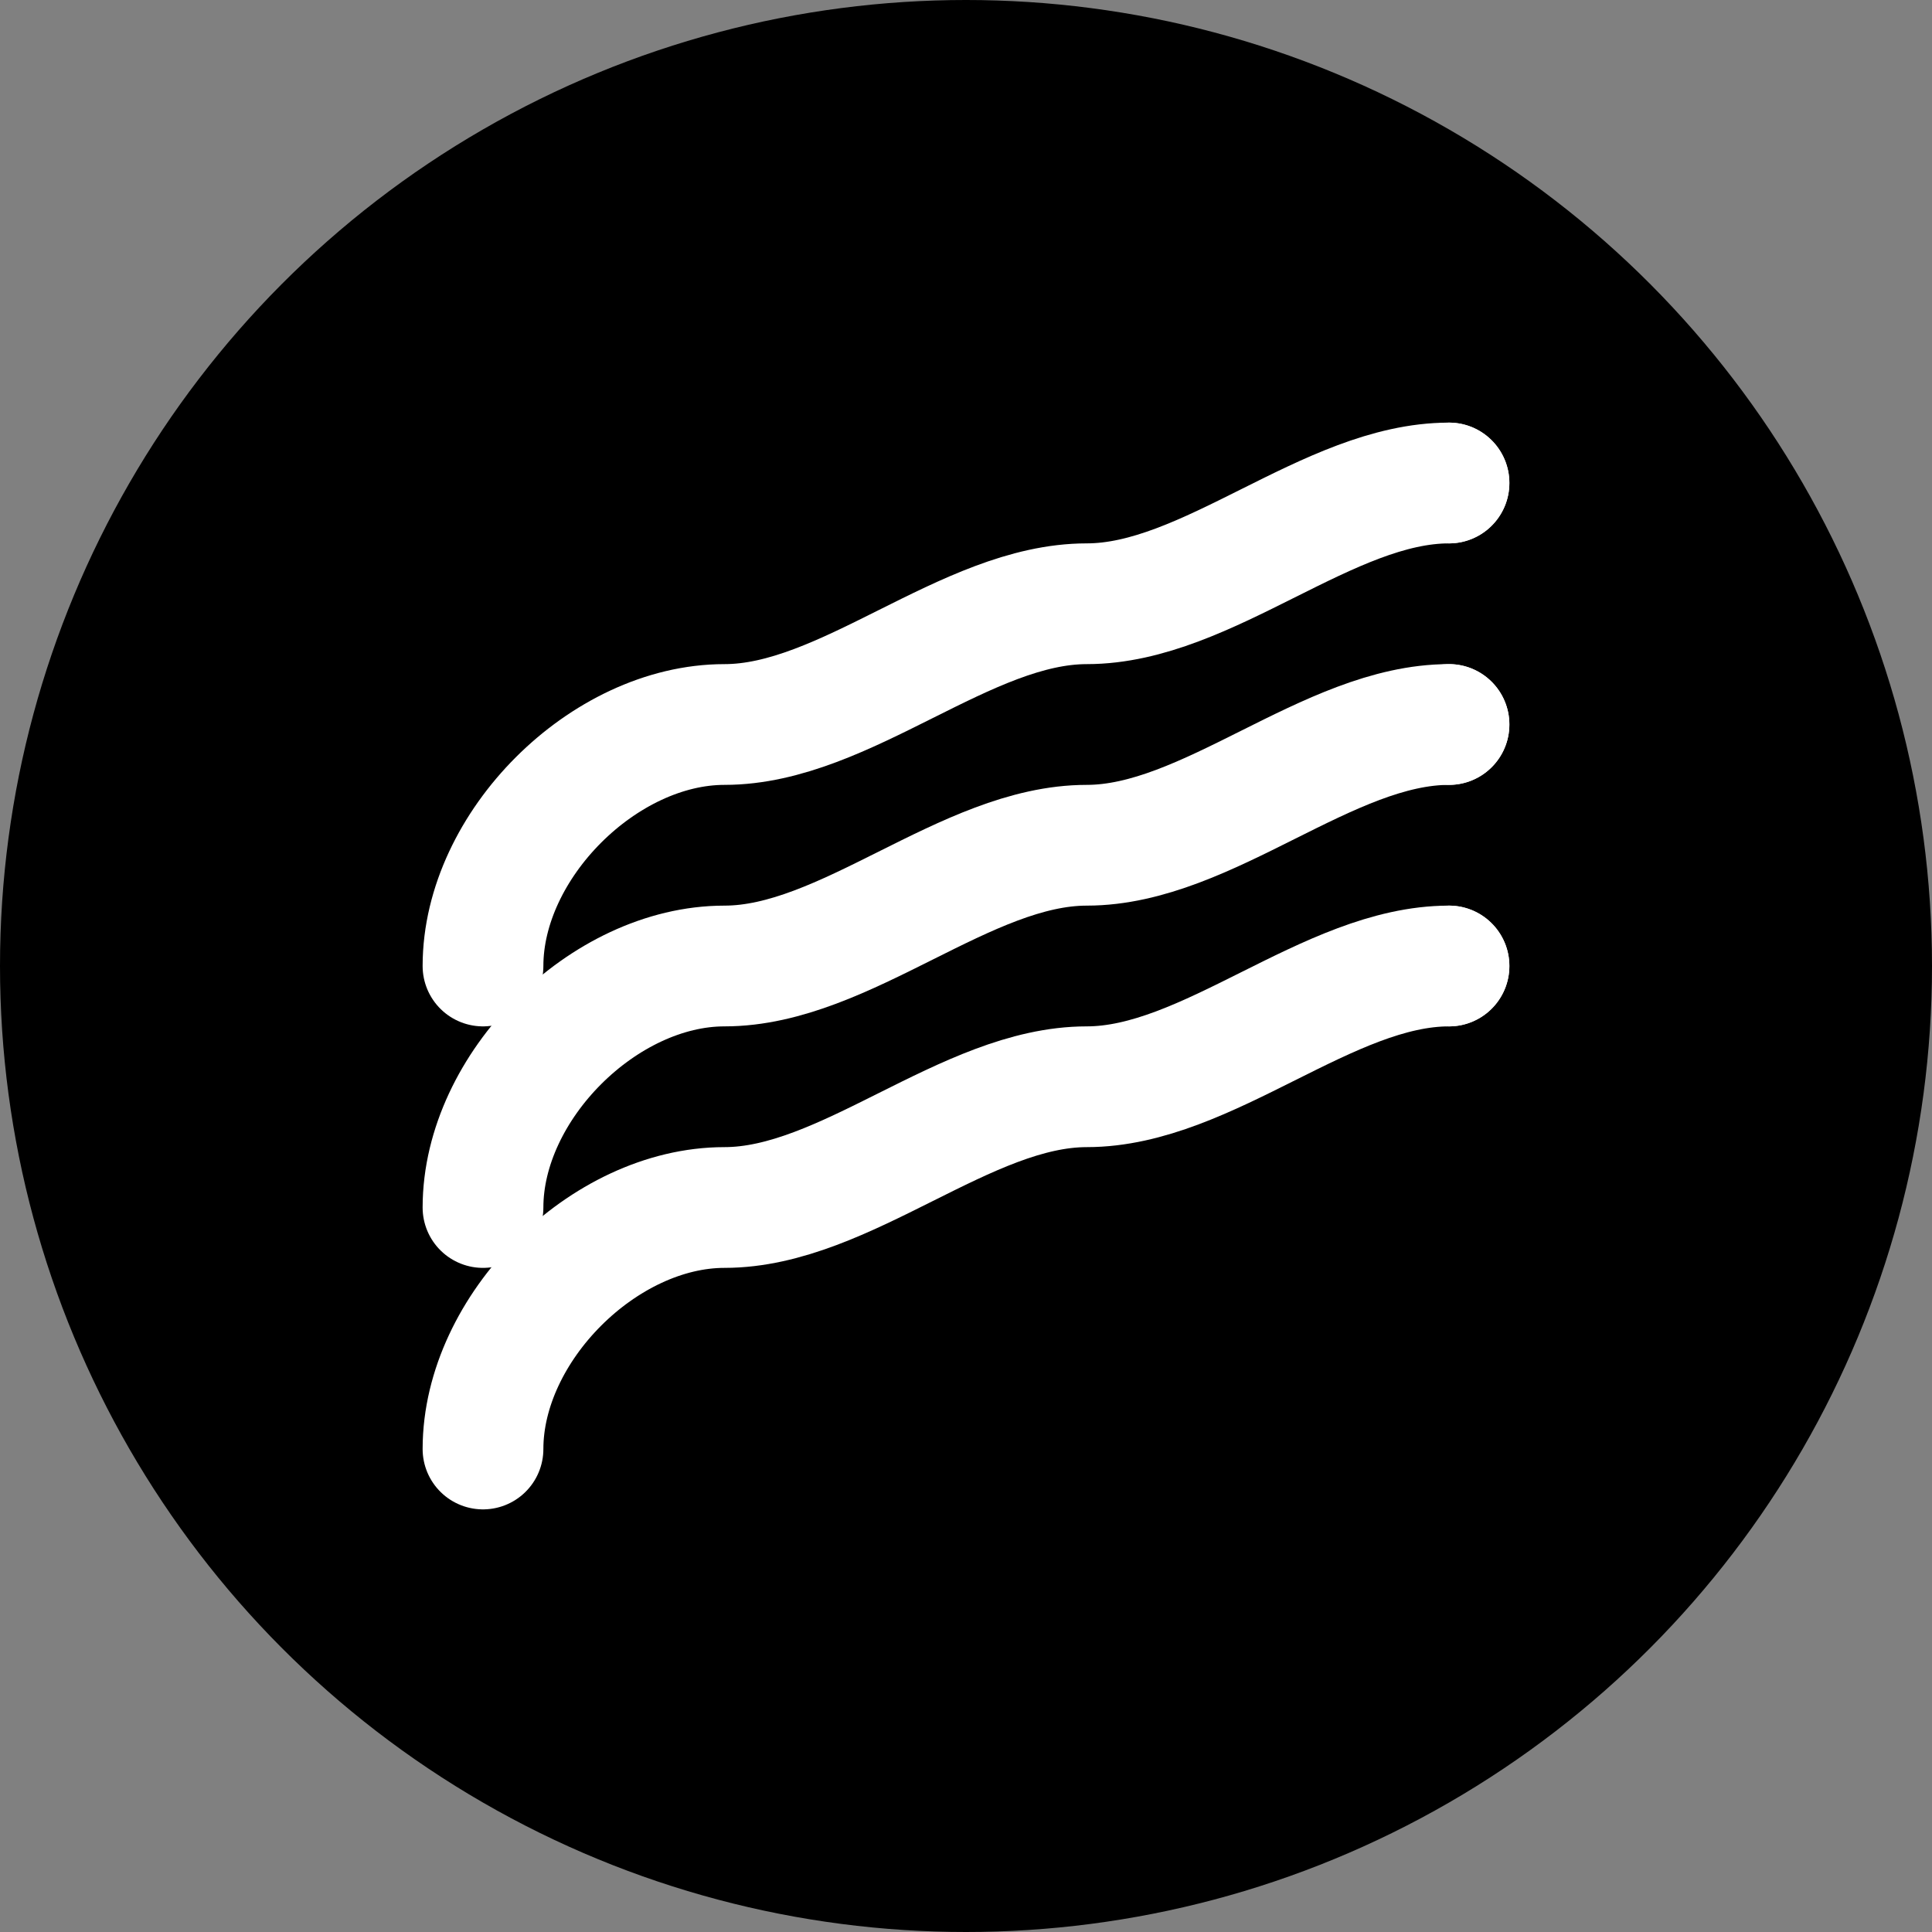 <!-- Wonic AI Platform Favicon -->
<svg width="32" height="32" viewBox="0 0 32 32" fill="none" xmlns="http://www.w3.org/2000/svg">
  <rect x="0" y="0" width="32" height="32" fill="#808080" stroke="none"/>
  <!-- Background Circle -->
  <circle cx="16" cy="16" r="16" fill="#000000"/>
  
  <!-- Modern Music Wave Pattern -->
  <path d="M8 16 C8 14, 10 12, 12 12 C14 12, 16 10, 18 10 C20 10, 22 8, 24 8" 
        stroke="#FFFFFF" 
        stroke-width="2" 
        stroke-linecap="round" 
        fill="none"/>
  
  <path d="M8 20 C8 18, 10 16, 12 16 C14 16, 16 14, 18 14 C20 14, 22 12, 24 12" 
        stroke="#FFFFFF" 
        stroke-width="2" 
        stroke-linecap="round" 
        fill="none"/>
  
  <path d="M8 24 C8 22, 10 20, 12 20 C14 20, 16 18, 18 18 C20 18, 22 16, 24 16" 
        stroke="#FFFFFF" 
        stroke-width="2" 
        stroke-linecap="round" 
        fill="none"/>
  
  <!-- AI Tech Accent Dots -->
  <circle cx="24" cy="8" r="1" fill="#FFFFFF"/>
  <circle cx="24" cy="12" r="1" fill="#FFFFFF"/>
  <circle cx="24" cy="16" r="1" fill="#FFFFFF"/>
</svg>